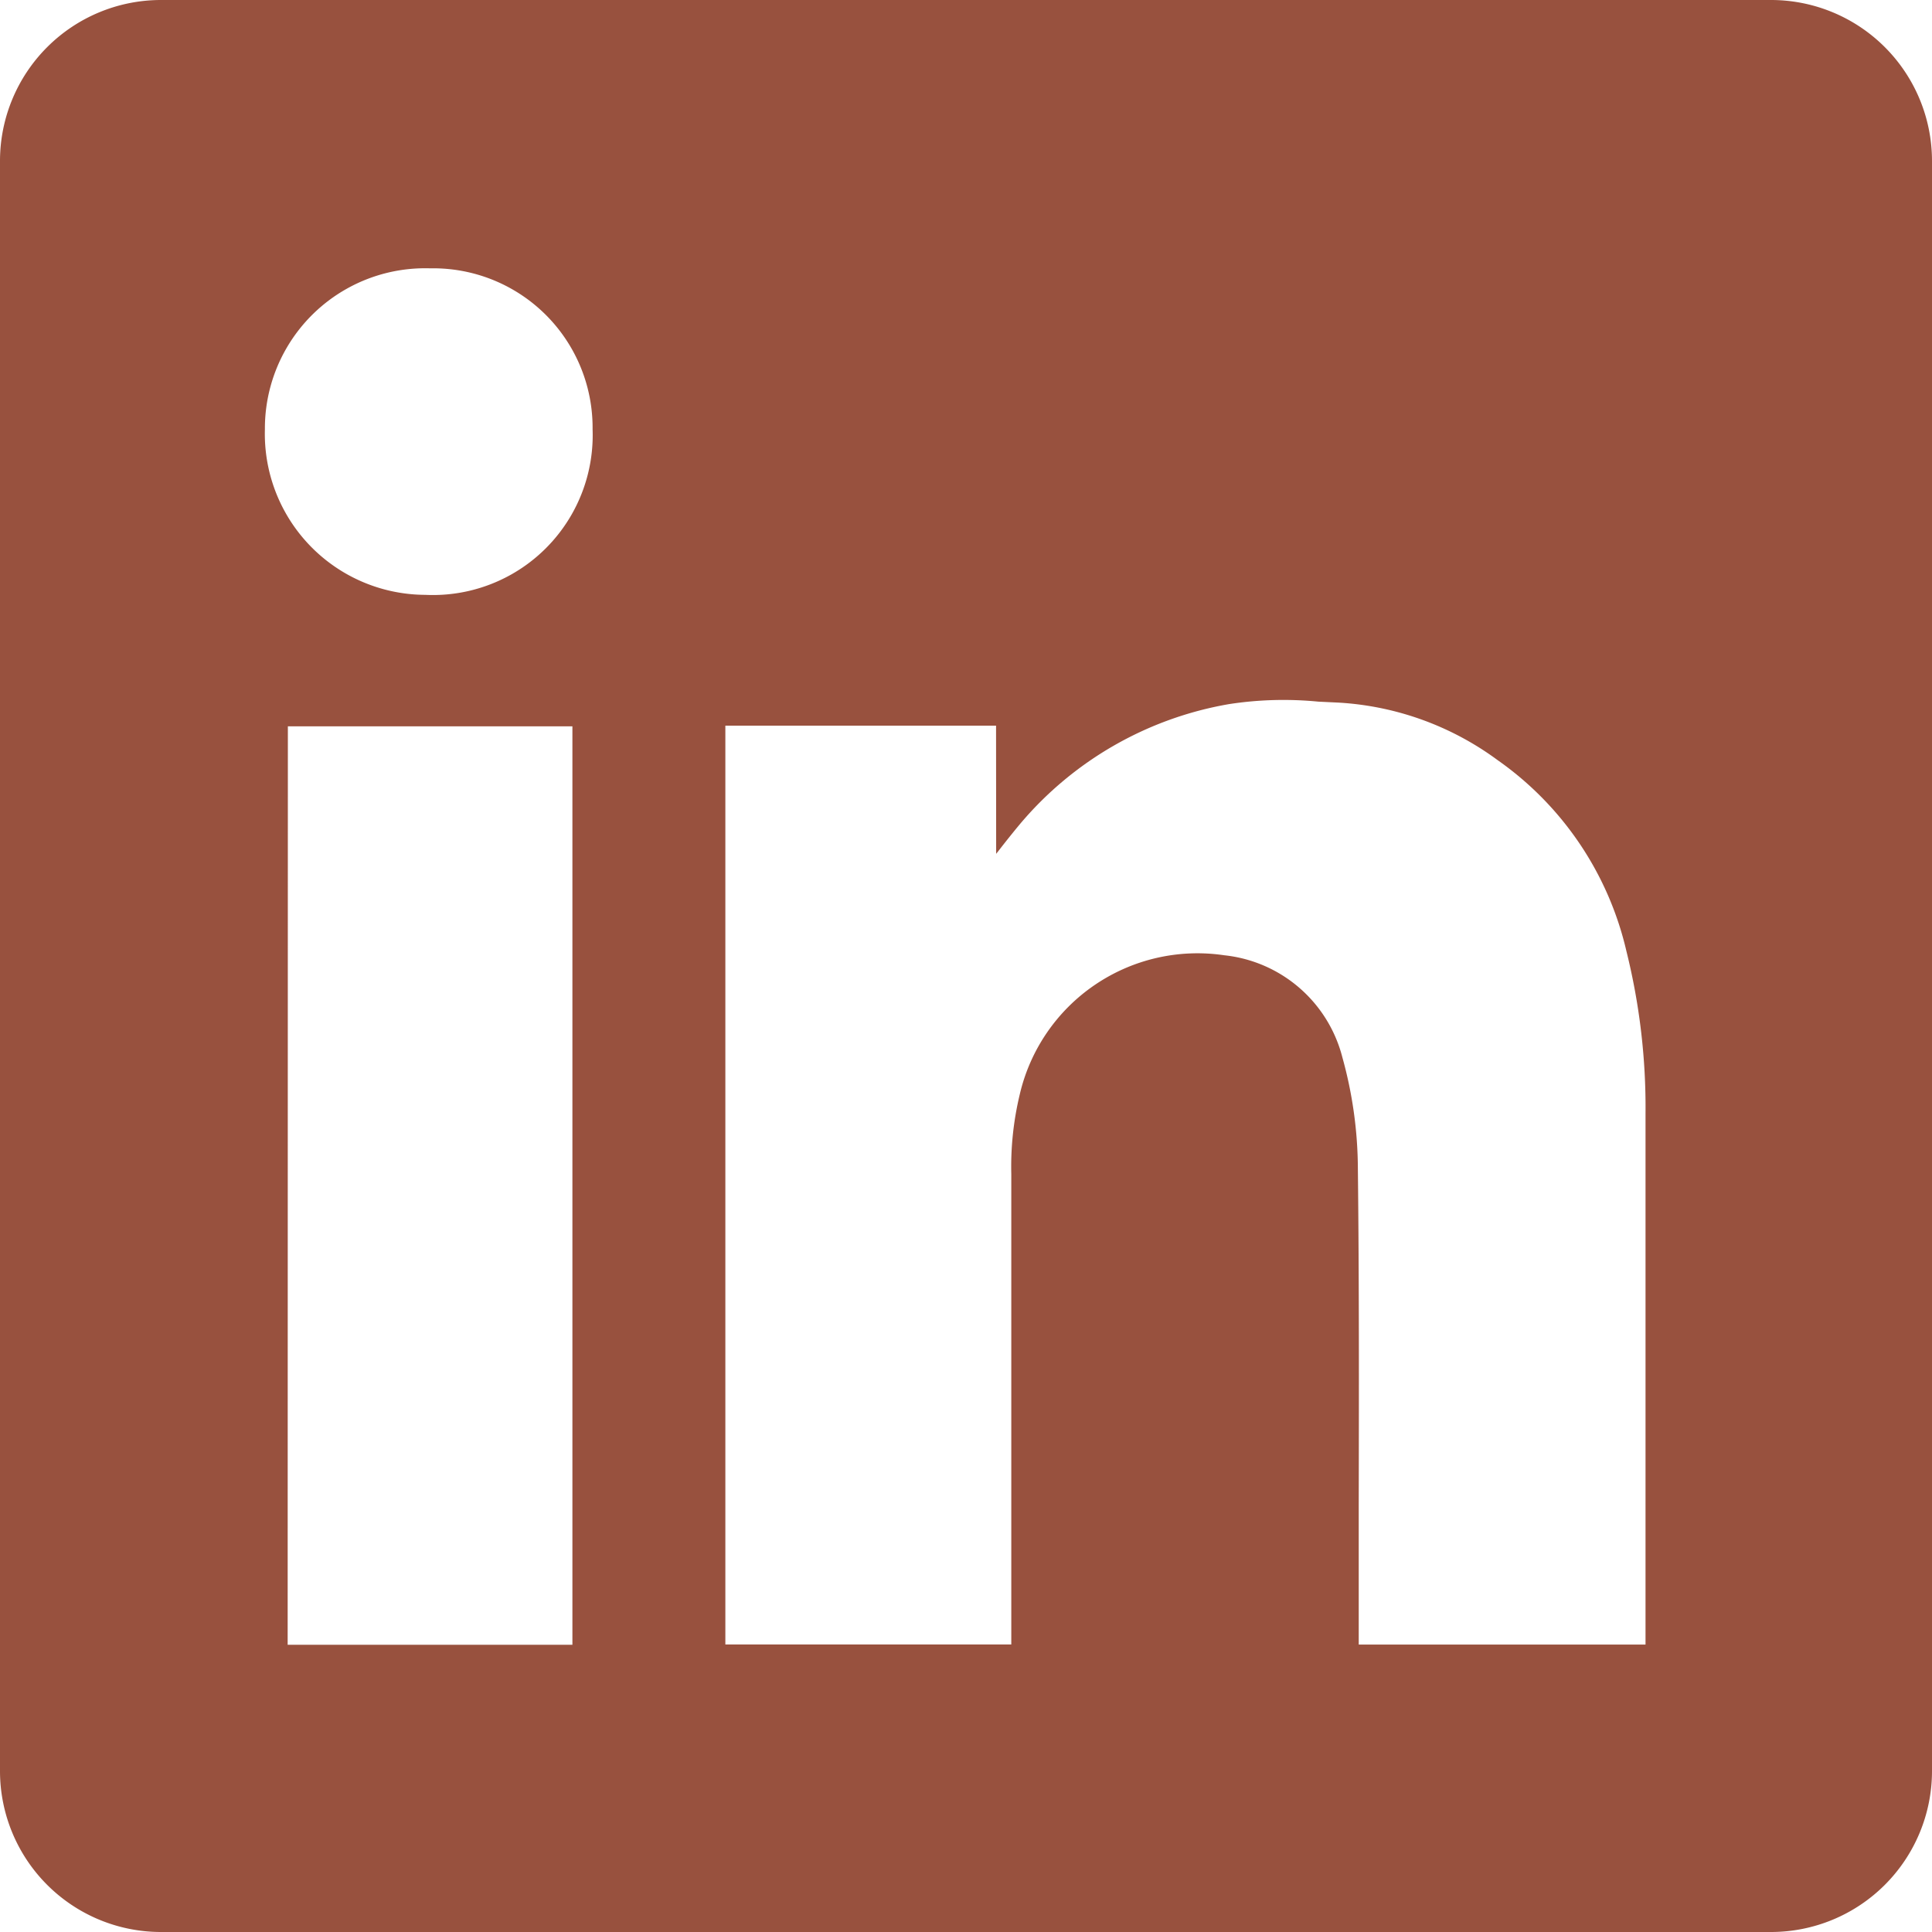<svg id="Groupe_6615" data-name="Groupe 6615" xmlns="http://www.w3.org/2000/svg" xmlns:xlink="http://www.w3.org/1999/xlink" width="18" height="18" viewBox="0 0 18 18">
  <defs>
    <clipPath id="clip-path">
      <rect id="Rectangle_2451" data-name="Rectangle 2451" width="18" height="18" fill="#98513e"/>
    </clipPath>
  </defs>
  <g id="Groupe_6614" data-name="Groupe 6614" clip-path="url(#clip-path)">
    <path id="Tracé_67692" data-name="Tracé 67692" d="M1.5,0A1.5,1.5,0,0,0,0,1.5v15A1.5,1.5,0,0,0,1.5,18h15A1.5,1.5,0,0,0,18,16.5V1.5A1.5,1.5,0,0,0,16.5,0ZM5.521,4a1.489,1.489,0,0,1-1.56,1.542A1.5,1.5,0,0,1,2.468,4,1.493,1.493,0,0,1,4.008,2.5,1.485,1.485,0,0,1,5.521,4M9.28,6.761H6.758v8.56H9.422v-.2c0-.38,0-.76,0-1.14,0-1.014,0-2.029,0-3.043A2.88,2.88,0,0,1,9.5,10.2a1.7,1.7,0,0,1,1.906-1.3,1.274,1.274,0,0,1,1.1.949,3.918,3.918,0,0,1,.145,1.039c.012,1.048.01,2.1.008,3.143,0,.37,0,.74,0,1.109v.182h2.672V13.759q0-1.7,0-3.389a6.023,6.023,0,0,0-.178-1.508,3,3,0,0,0-1.2-1.78,2.765,2.765,0,0,0-1.483-.536l-.188-.009a3.335,3.335,0,0,0-.831.023A3.272,3.272,0,0,0,9.5,7.681c-.059.071-.117.143-.2.25l-.019.024Zm-6.6,8.563H5.333V6.767H2.682Z" fill="#98513e" fill-rule="evenodd"/>
  </g>
</svg>
